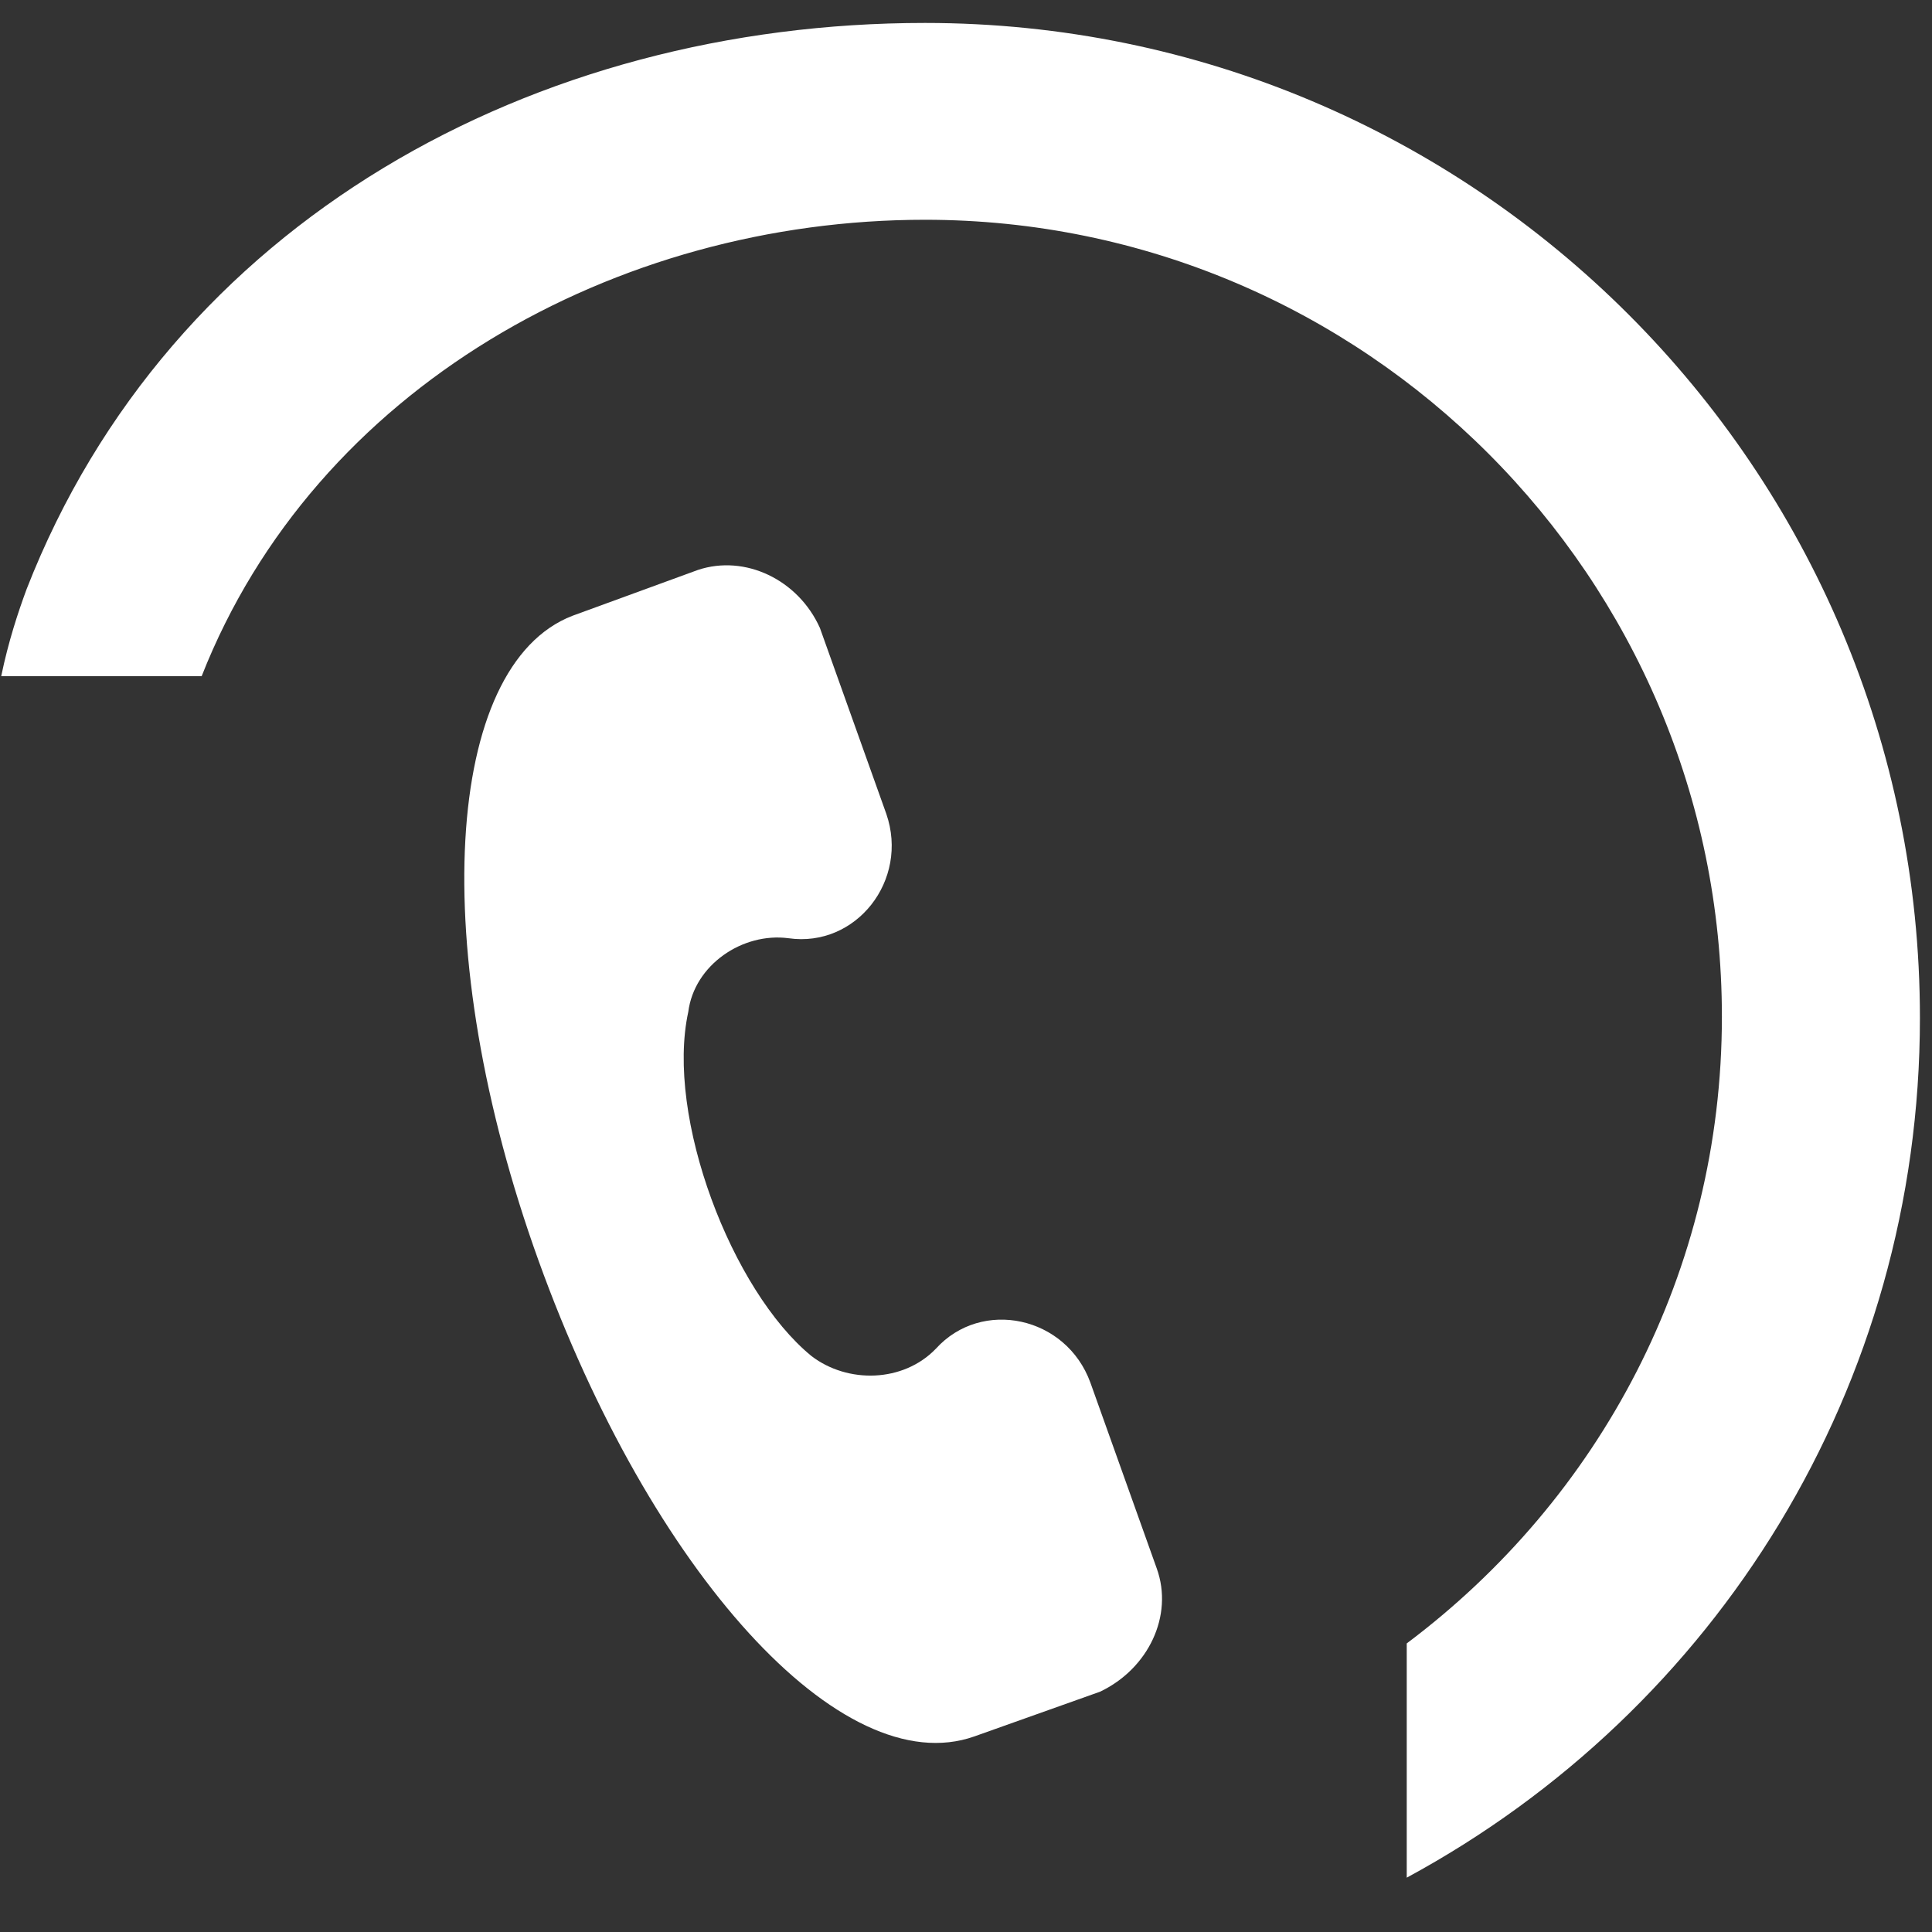 <?xml version="1.0" encoding="utf-8"?>
<!-- Generator: Adobe Illustrator 28.1.0, SVG Export Plug-In . SVG Version: 6.00 Build 0)  -->
<svg version="1.1" id="Layer_1" xmlns="http://www.w3.org/2000/svg" xmlns:xlink="http://www.w3.org/1999/xlink" x="0px" y="0px"
	 viewBox="0 0 160 160" style="enable-background:new 0 0 160 160;" xml:space="preserve">
<rect x="0" y="0" width="160" height="160" fill="#333333" stroke="none"/>
<style type="text/css">
	.st0{fill:#FFFFFF;}
</style>
<path class="st0" d="M76.6,1.9c-32.3,0-62.5,16.4-74.4,46.9c-0.7,1.9-1.5,4.3-2.1,7.2h16.6C26.1,32.1,51,18.2,76.6,18.2
	c36.4,0,66,29.6,66,66c0,21.1-10.1,39.9-26.1,51.9v19.4c25.7-13.9,42.5-40.7,42.5-71.2C159,38.8,122.1,1.9,76.6,1.9z"/>
<path class="st0" d="M95.8,129.9l-5.5-15.4c-2-5.5-9-7-12.8-2.8c-2.7,2.8-7.3,2.9-10.3,0.6c-6.6-5.4-12.1-19.8-10.2-28.5
	c0.5-3.9,4.5-6.6,8.3-6.1c5.6,0.8,10-4.8,8.1-10.3L67.9,52c-1.8-4-6.2-6.1-10.1-4.8L47.4,51c-10.6,4.1-12.1,27.6-2.8,53.4
	c9.3,25.8,25.1,43.3,36.1,39.4l10.4-3.7C95.1,138.2,97.2,133.8,95.8,129.9z"/>
</svg>

